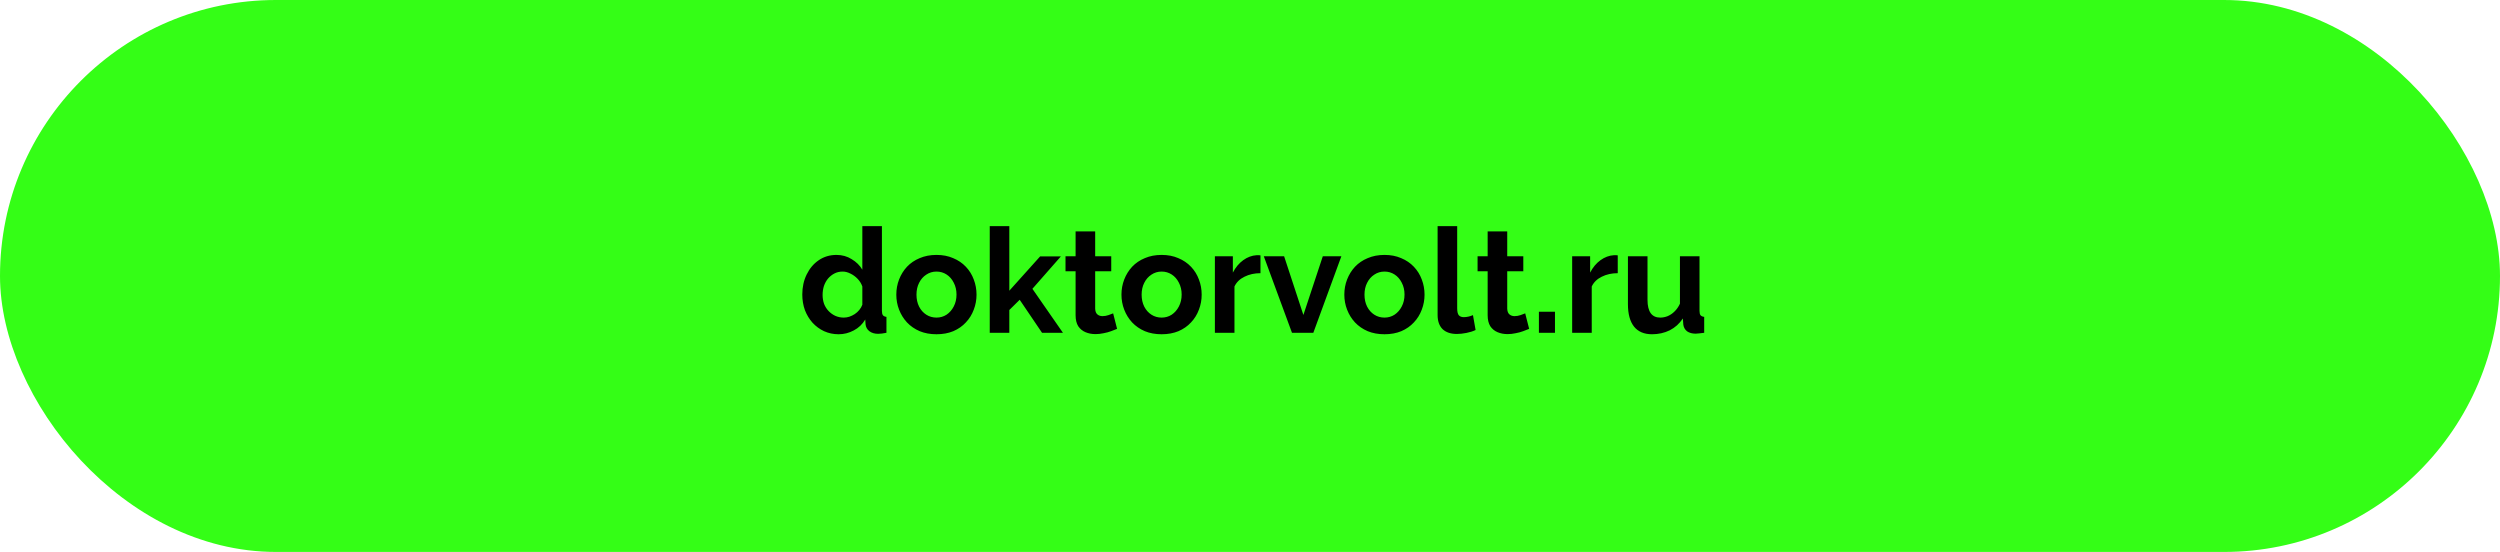 <?xml version="1.0" encoding="UTF-8"?> <svg xmlns="http://www.w3.org/2000/svg" width="308" height="68" viewBox="0 0 308 68" fill="none"><rect width="308" height="68" rx="34" fill="#34FE16"></rect><path d="M98.842 36.284C98.842 35.372 99.022 34.55 99.382 33.818C99.742 33.074 100.24 32.486 100.876 32.054C101.512 31.622 102.238 31.406 103.054 31.406C103.75 31.406 104.374 31.58 104.926 31.928C105.49 32.264 105.928 32.696 106.24 33.224V27.86H108.652V38.3C108.652 38.552 108.694 38.732 108.778 38.84C108.862 38.948 109.006 39.014 109.21 39.038V41C108.79 41.084 108.448 41.126 108.184 41.126C107.752 41.126 107.392 41.018 107.104 40.802C106.828 40.586 106.672 40.304 106.636 39.956L106.6 39.362C106.252 39.95 105.778 40.4 105.178 40.712C104.59 41.024 103.972 41.18 103.324 41.18C102.676 41.18 102.076 41.054 101.524 40.802C100.984 40.55 100.51 40.202 100.102 39.758C99.706 39.314 99.394 38.798 99.166 38.21C98.95 37.61 98.842 36.968 98.842 36.284ZM106.24 37.544V35.294C106.12 34.946 105.928 34.634 105.664 34.358C105.4 34.082 105.106 33.866 104.782 33.71C104.458 33.542 104.134 33.458 103.81 33.458C103.438 33.458 103.102 33.536 102.802 33.692C102.502 33.848 102.238 34.058 102.01 34.322C101.794 34.586 101.626 34.892 101.506 35.24C101.398 35.588 101.344 35.954 101.344 36.338C101.344 36.722 101.404 37.088 101.524 37.436C101.656 37.772 101.842 38.066 102.082 38.318C102.322 38.57 102.598 38.768 102.91 38.912C103.234 39.056 103.582 39.128 103.954 39.128C104.182 39.128 104.41 39.092 104.638 39.02C104.878 38.936 105.1 38.828 105.304 38.696C105.52 38.552 105.706 38.384 105.862 38.192C106.03 37.988 106.156 37.772 106.24 37.544ZM115.376 41.18C114.608 41.18 113.918 41.054 113.306 40.802C112.694 40.538 112.172 40.178 111.74 39.722C111.32 39.266 110.996 38.744 110.768 38.156C110.54 37.568 110.426 36.95 110.426 36.302C110.426 35.642 110.54 35.018 110.768 34.43C110.996 33.842 111.32 33.32 111.74 32.864C112.172 32.408 112.694 32.054 113.306 31.802C113.918 31.538 114.608 31.406 115.376 31.406C116.144 31.406 116.828 31.538 117.428 31.802C118.04 32.054 118.562 32.408 118.994 32.864C119.426 33.32 119.75 33.842 119.966 34.43C120.194 35.018 120.308 35.642 120.308 36.302C120.308 36.95 120.194 37.568 119.966 38.156C119.75 38.744 119.426 39.266 118.994 39.722C118.574 40.178 118.058 40.538 117.446 40.802C116.834 41.054 116.144 41.18 115.376 41.18ZM112.91 36.302C112.91 36.854 113.018 37.346 113.234 37.778C113.45 38.198 113.744 38.528 114.116 38.768C114.488 39.008 114.908 39.128 115.376 39.128C115.832 39.128 116.246 39.008 116.618 38.768C116.99 38.516 117.284 38.18 117.5 37.76C117.728 37.328 117.842 36.836 117.842 36.284C117.842 35.744 117.728 35.258 117.5 34.826C117.284 34.394 116.99 34.058 116.618 33.818C116.246 33.578 115.832 33.458 115.376 33.458C114.908 33.458 114.488 33.584 114.116 33.836C113.744 34.076 113.45 34.412 113.234 34.844C113.018 35.264 112.91 35.75 112.91 36.302ZM128.38 41L125.626 36.932L124.348 38.192V41H121.936V27.86H124.348V35.816L128.146 31.586H130.702L127.192 35.582L130.954 41H128.38ZM137.625 40.514C137.421 40.598 137.175 40.694 136.887 40.802C136.599 40.91 136.287 40.994 135.951 41.054C135.627 41.126 135.297 41.162 134.961 41.162C134.517 41.162 134.109 41.084 133.737 40.928C133.365 40.772 133.065 40.526 132.837 40.19C132.621 39.842 132.513 39.392 132.513 38.84V33.422H131.271V31.568H132.513V28.508H134.925V31.568H136.905V33.422H134.925V38.03C134.937 38.354 135.027 38.588 135.195 38.732C135.363 38.876 135.573 38.948 135.825 38.948C136.077 38.948 136.323 38.906 136.563 38.822C136.803 38.738 136.995 38.666 137.139 38.606L137.625 40.514ZM143.114 41.18C142.346 41.18 141.656 41.054 141.044 40.802C140.432 40.538 139.91 40.178 139.478 39.722C139.058 39.266 138.734 38.744 138.506 38.156C138.278 37.568 138.164 36.95 138.164 36.302C138.164 35.642 138.278 35.018 138.506 34.43C138.734 33.842 139.058 33.32 139.478 32.864C139.91 32.408 140.432 32.054 141.044 31.802C141.656 31.538 142.346 31.406 143.114 31.406C143.882 31.406 144.566 31.538 145.166 31.802C145.778 32.054 146.3 32.408 146.732 32.864C147.164 33.32 147.488 33.842 147.704 34.43C147.932 35.018 148.046 35.642 148.046 36.302C148.046 36.95 147.932 37.568 147.704 38.156C147.488 38.744 147.164 39.266 146.732 39.722C146.312 40.178 145.796 40.538 145.184 40.802C144.572 41.054 143.882 41.18 143.114 41.18ZM140.648 36.302C140.648 36.854 140.756 37.346 140.972 37.778C141.188 38.198 141.482 38.528 141.854 38.768C142.226 39.008 142.646 39.128 143.114 39.128C143.57 39.128 143.984 39.008 144.356 38.768C144.728 38.516 145.022 38.18 145.238 37.76C145.466 37.328 145.58 36.836 145.58 36.284C145.58 35.744 145.466 35.258 145.238 34.826C145.022 34.394 144.728 34.058 144.356 33.818C143.984 33.578 143.57 33.458 143.114 33.458C142.646 33.458 142.226 33.584 141.854 33.836C141.482 34.076 141.188 34.412 140.972 34.844C140.756 35.264 140.648 35.75 140.648 36.302ZM155.29 33.656C154.558 33.656 153.904 33.8 153.328 34.088C152.752 34.364 152.338 34.766 152.086 35.294V41H149.674V31.568H151.888V33.584C152.224 32.936 152.65 32.426 153.166 32.054C153.682 31.682 154.228 31.478 154.804 31.442C154.936 31.442 155.038 31.442 155.11 31.442C155.182 31.442 155.242 31.448 155.29 31.46V33.656ZM159.173 41L155.699 31.568H158.201L160.577 38.804L162.971 31.568H165.257L161.801 41H159.173ZM170.571 41.18C169.803 41.18 169.113 41.054 168.501 40.802C167.889 40.538 167.367 40.178 166.935 39.722C166.515 39.266 166.191 38.744 165.963 38.156C165.735 37.568 165.621 36.95 165.621 36.302C165.621 35.642 165.735 35.018 165.963 34.43C166.191 33.842 166.515 33.32 166.935 32.864C167.367 32.408 167.889 32.054 168.501 31.802C169.113 31.538 169.803 31.406 170.571 31.406C171.339 31.406 172.023 31.538 172.623 31.802C173.235 32.054 173.757 32.408 174.189 32.864C174.621 33.32 174.945 33.842 175.161 34.43C175.389 35.018 175.503 35.642 175.503 36.302C175.503 36.95 175.389 37.568 175.161 38.156C174.945 38.744 174.621 39.266 174.189 39.722C173.769 40.178 173.253 40.538 172.641 40.802C172.029 41.054 171.339 41.18 170.571 41.18ZM168.105 36.302C168.105 36.854 168.213 37.346 168.429 37.778C168.645 38.198 168.939 38.528 169.311 38.768C169.683 39.008 170.103 39.128 170.571 39.128C171.027 39.128 171.441 39.008 171.813 38.768C172.185 38.516 172.479 38.18 172.695 37.76C172.923 37.328 173.037 36.836 173.037 36.284C173.037 35.744 172.923 35.258 172.695 34.826C172.479 34.394 172.185 34.058 171.813 33.818C171.441 33.578 171.027 33.458 170.571 33.458C170.103 33.458 169.683 33.584 169.311 33.836C168.939 34.076 168.645 34.412 168.429 34.844C168.213 35.264 168.105 35.75 168.105 36.302ZM177.113 27.86H179.525V37.976C179.525 38.408 179.597 38.702 179.741 38.858C179.885 39.002 180.083 39.074 180.335 39.074C180.527 39.074 180.725 39.05 180.929 39.002C181.133 38.954 181.313 38.894 181.469 38.822L181.793 40.658C181.469 40.814 181.091 40.934 180.659 41.018C180.227 41.102 179.837 41.144 179.489 41.144C178.733 41.144 178.145 40.946 177.725 40.55C177.317 40.142 177.113 39.566 177.113 38.822V27.86ZM188.391 40.514C188.187 40.598 187.941 40.694 187.653 40.802C187.365 40.91 187.053 40.994 186.717 41.054C186.393 41.126 186.063 41.162 185.727 41.162C185.283 41.162 184.875 41.084 184.503 40.928C184.131 40.772 183.831 40.526 183.603 40.19C183.387 39.842 183.279 39.392 183.279 38.84V33.422H182.037V31.568H183.279V28.508H185.691V31.568H187.671V33.422H185.691V38.03C185.703 38.354 185.793 38.588 185.961 38.732C186.129 38.876 186.339 38.948 186.591 38.948C186.843 38.948 187.089 38.906 187.329 38.822C187.569 38.738 187.761 38.666 187.905 38.606L188.391 40.514ZM189.593 41V38.408H191.573V41H189.593ZM199.306 33.656C198.574 33.656 197.92 33.8 197.344 34.088C196.768 34.364 196.354 34.766 196.102 35.294V41H193.69V31.568H195.904V33.584C196.24 32.936 196.666 32.426 197.182 32.054C197.698 31.682 198.244 31.478 198.82 31.442C198.952 31.442 199.054 31.442 199.126 31.442C199.198 31.442 199.258 31.448 199.306 31.46V33.656ZM200.561 37.472V31.568H202.973V36.95C202.973 37.67 203.105 38.216 203.369 38.588C203.633 38.948 204.023 39.128 204.539 39.128C204.851 39.128 205.157 39.068 205.457 38.948C205.769 38.816 206.051 38.624 206.303 38.372C206.567 38.12 206.789 37.802 206.969 37.418V31.568H209.381V38.3C209.381 38.552 209.423 38.732 209.507 38.84C209.603 38.948 209.753 39.014 209.957 39.038V41C209.717 41.036 209.513 41.06 209.345 41.072C209.189 41.096 209.045 41.108 208.913 41.108C208.481 41.108 208.127 41.012 207.851 40.82C207.587 40.616 207.431 40.34 207.383 39.992L207.329 39.236C206.909 39.872 206.369 40.358 205.709 40.694C205.049 41.018 204.323 41.18 203.531 41.18C202.559 41.18 201.821 40.868 201.317 40.244C200.813 39.608 200.561 38.684 200.561 37.472Z" fill="black"></path></svg> 